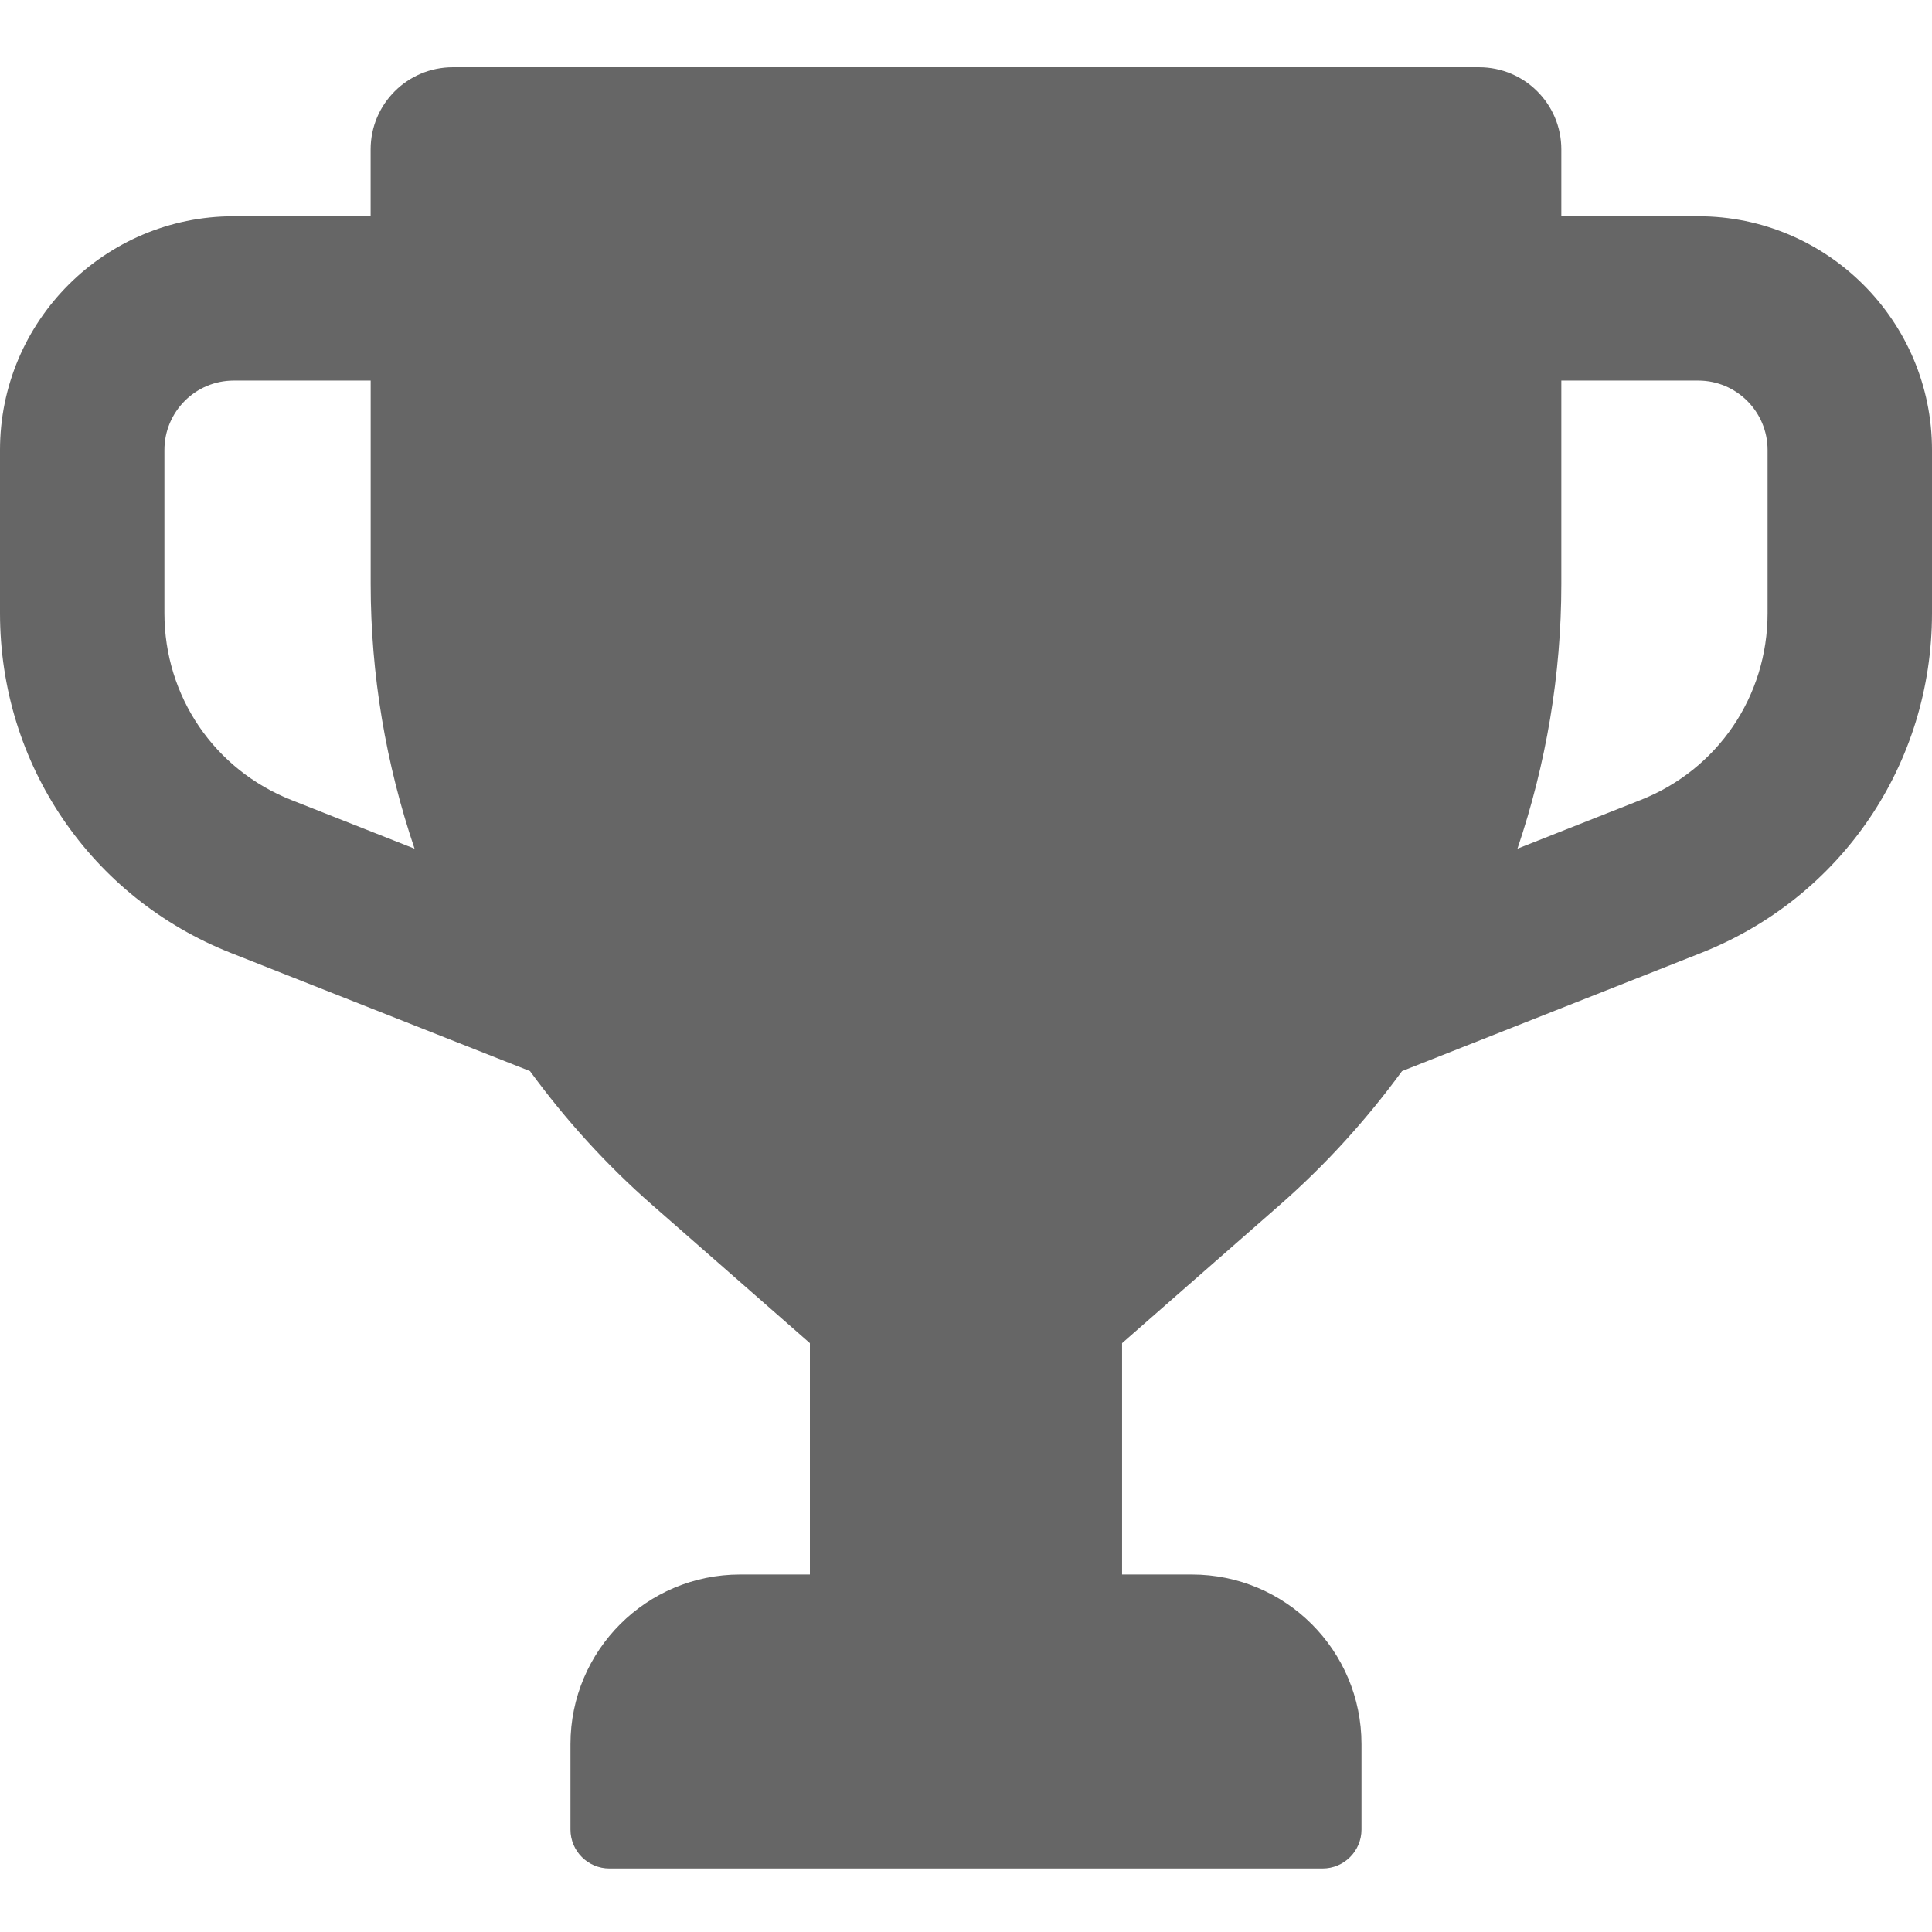 <svg version="1.1" id="Capa_1" xmlns="http://www.w3.org/2000/svg" x="0" y="0" viewBox="0 0 512 512" xml:space="preserve" fill="#666"><path d="M450.06 57.31h-36.29V39.59c0-12.04-9.76-21.77-21.79-21.77H120.01c-12.03 0-21.79 9.74-21.79 21.77v17.72h-36.3C27.78 57.31 0 85.09 0 119.25v43.25c0 40.02 24.05 75.38 61.25 90.07l79.2 31.28c9.41 12.88 20.22 24.83 32.43 35.51l41.75 36.59v61.31h-18.49c-24.83 0-44.96 20.13-44.96 44.97v22.62c0 5.7 4.62 10.32 10.32 10.32h188.99c5.7 0 10.32-4.62 10.32-10.32v-22.62c0-24.84-20.13-44.97-44.96-44.97h-18.49v-61.31l41.76-36.59c12.21-10.69 23.02-22.64 32.43-35.51l79.19-31.28C487.95 237.88 512 202.52 512 162.5v-43.25c0-34.16-27.79-61.94-61.94-61.94zM77.26 212.03c-20.46-8.06-33.69-27.5-33.69-49.53v-43.25c0-10.14 8.23-18.39 18.36-18.39h36.3v53.86c0 24.14 4.05 47.81 11.63 70.19l-32.6-12.88zm391.17-49.53c0 22.02-13.23 41.47-33.7 49.53l-32.59 12.88c7.58-22.38 11.63-46.04 11.63-70.19v-53.86h36.29c10.14 0 18.37 8.26 18.37 18.39v43.25z"/></svg>